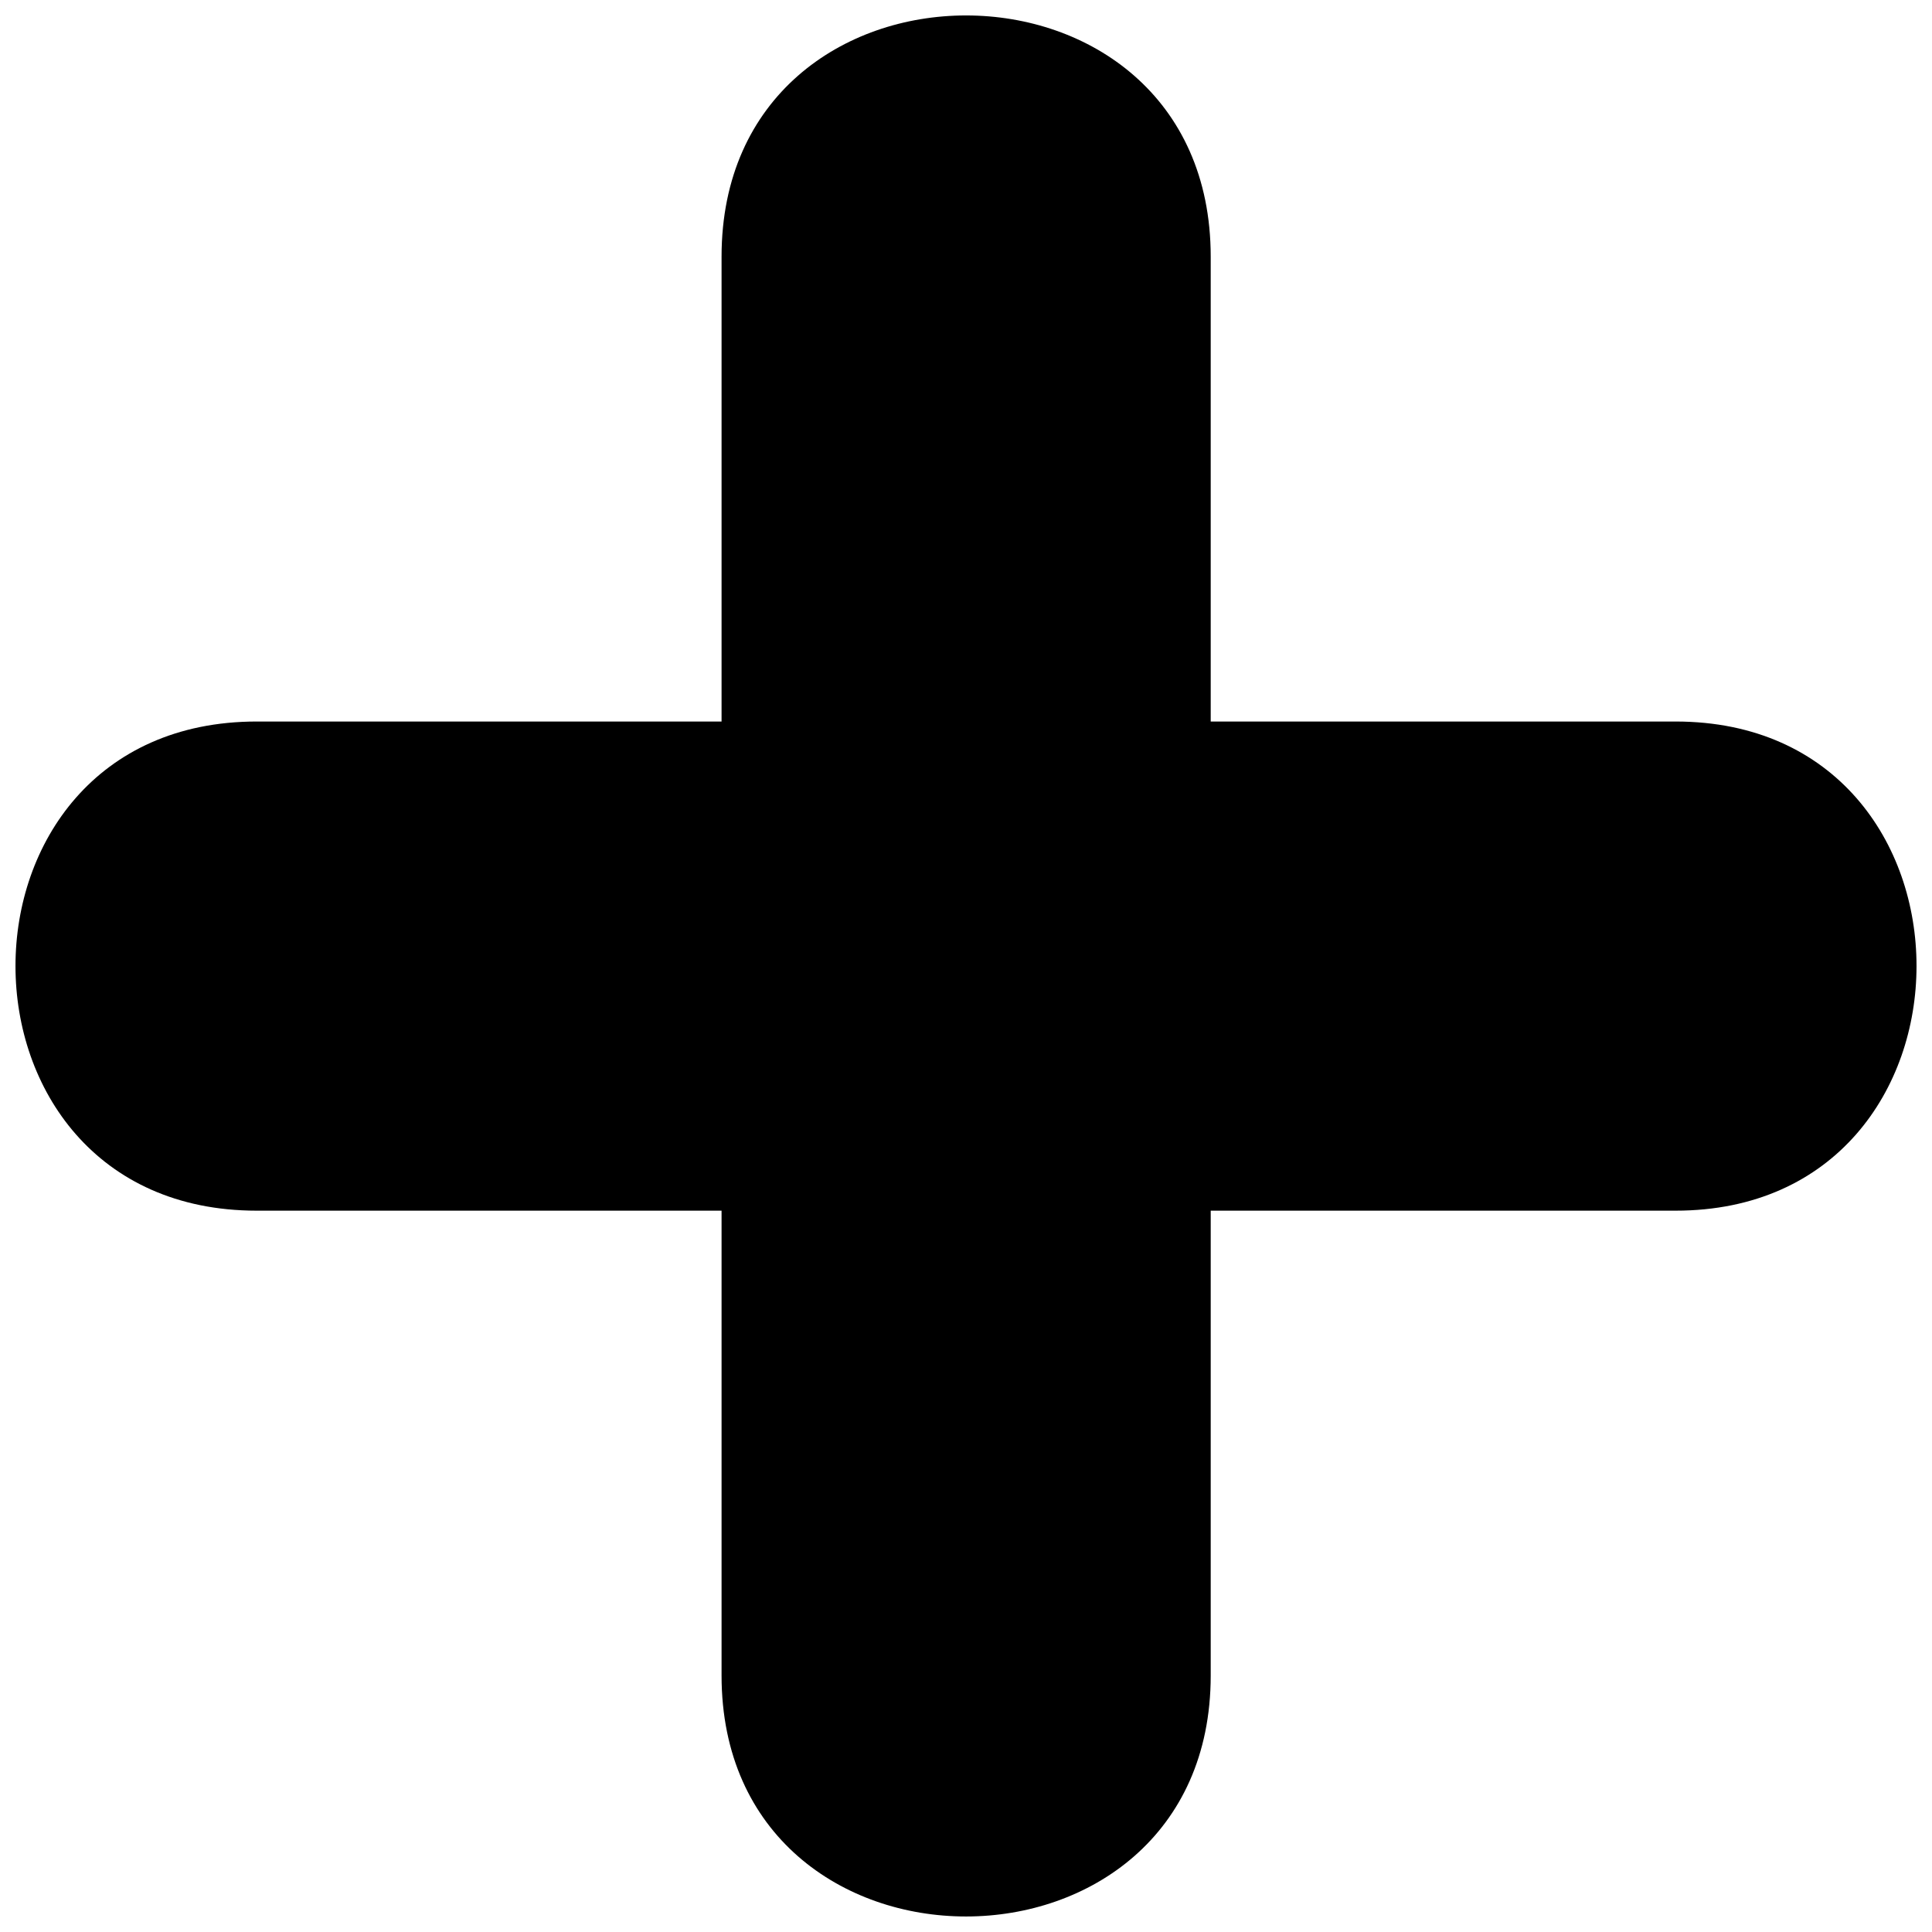 <?xml version="1.0" encoding="UTF-8"?>
<!-- Uploaded to: ICON Repo, www.iconrepo.com, Generator: ICON Repo Mixer Tools -->
<svg width="800px" height="800px" version="1.1" viewBox="144 144 512 512" xmlns="http://www.w3.org/2000/svg">
 <defs>
  <clipPath id="a">
   <path d="m148.09 148.09h503.81v503.81h-503.81z"/>
  </clipPath>
 </defs>
 <g clip-path="url(#a)">
  <path d="m212.03 335.21h123.19v-123.19c0-85.266 129.63-85.203 129.63 0v123.19h123.19c85.203 0 85.082 129.63 0 129.63h-123.19v123.19c0 85.082-129.63 85.203-129.63 0v-123.19h-123.19c-85.203 0-85.266-129.63 0-129.63z"/>
 </g>
</svg>